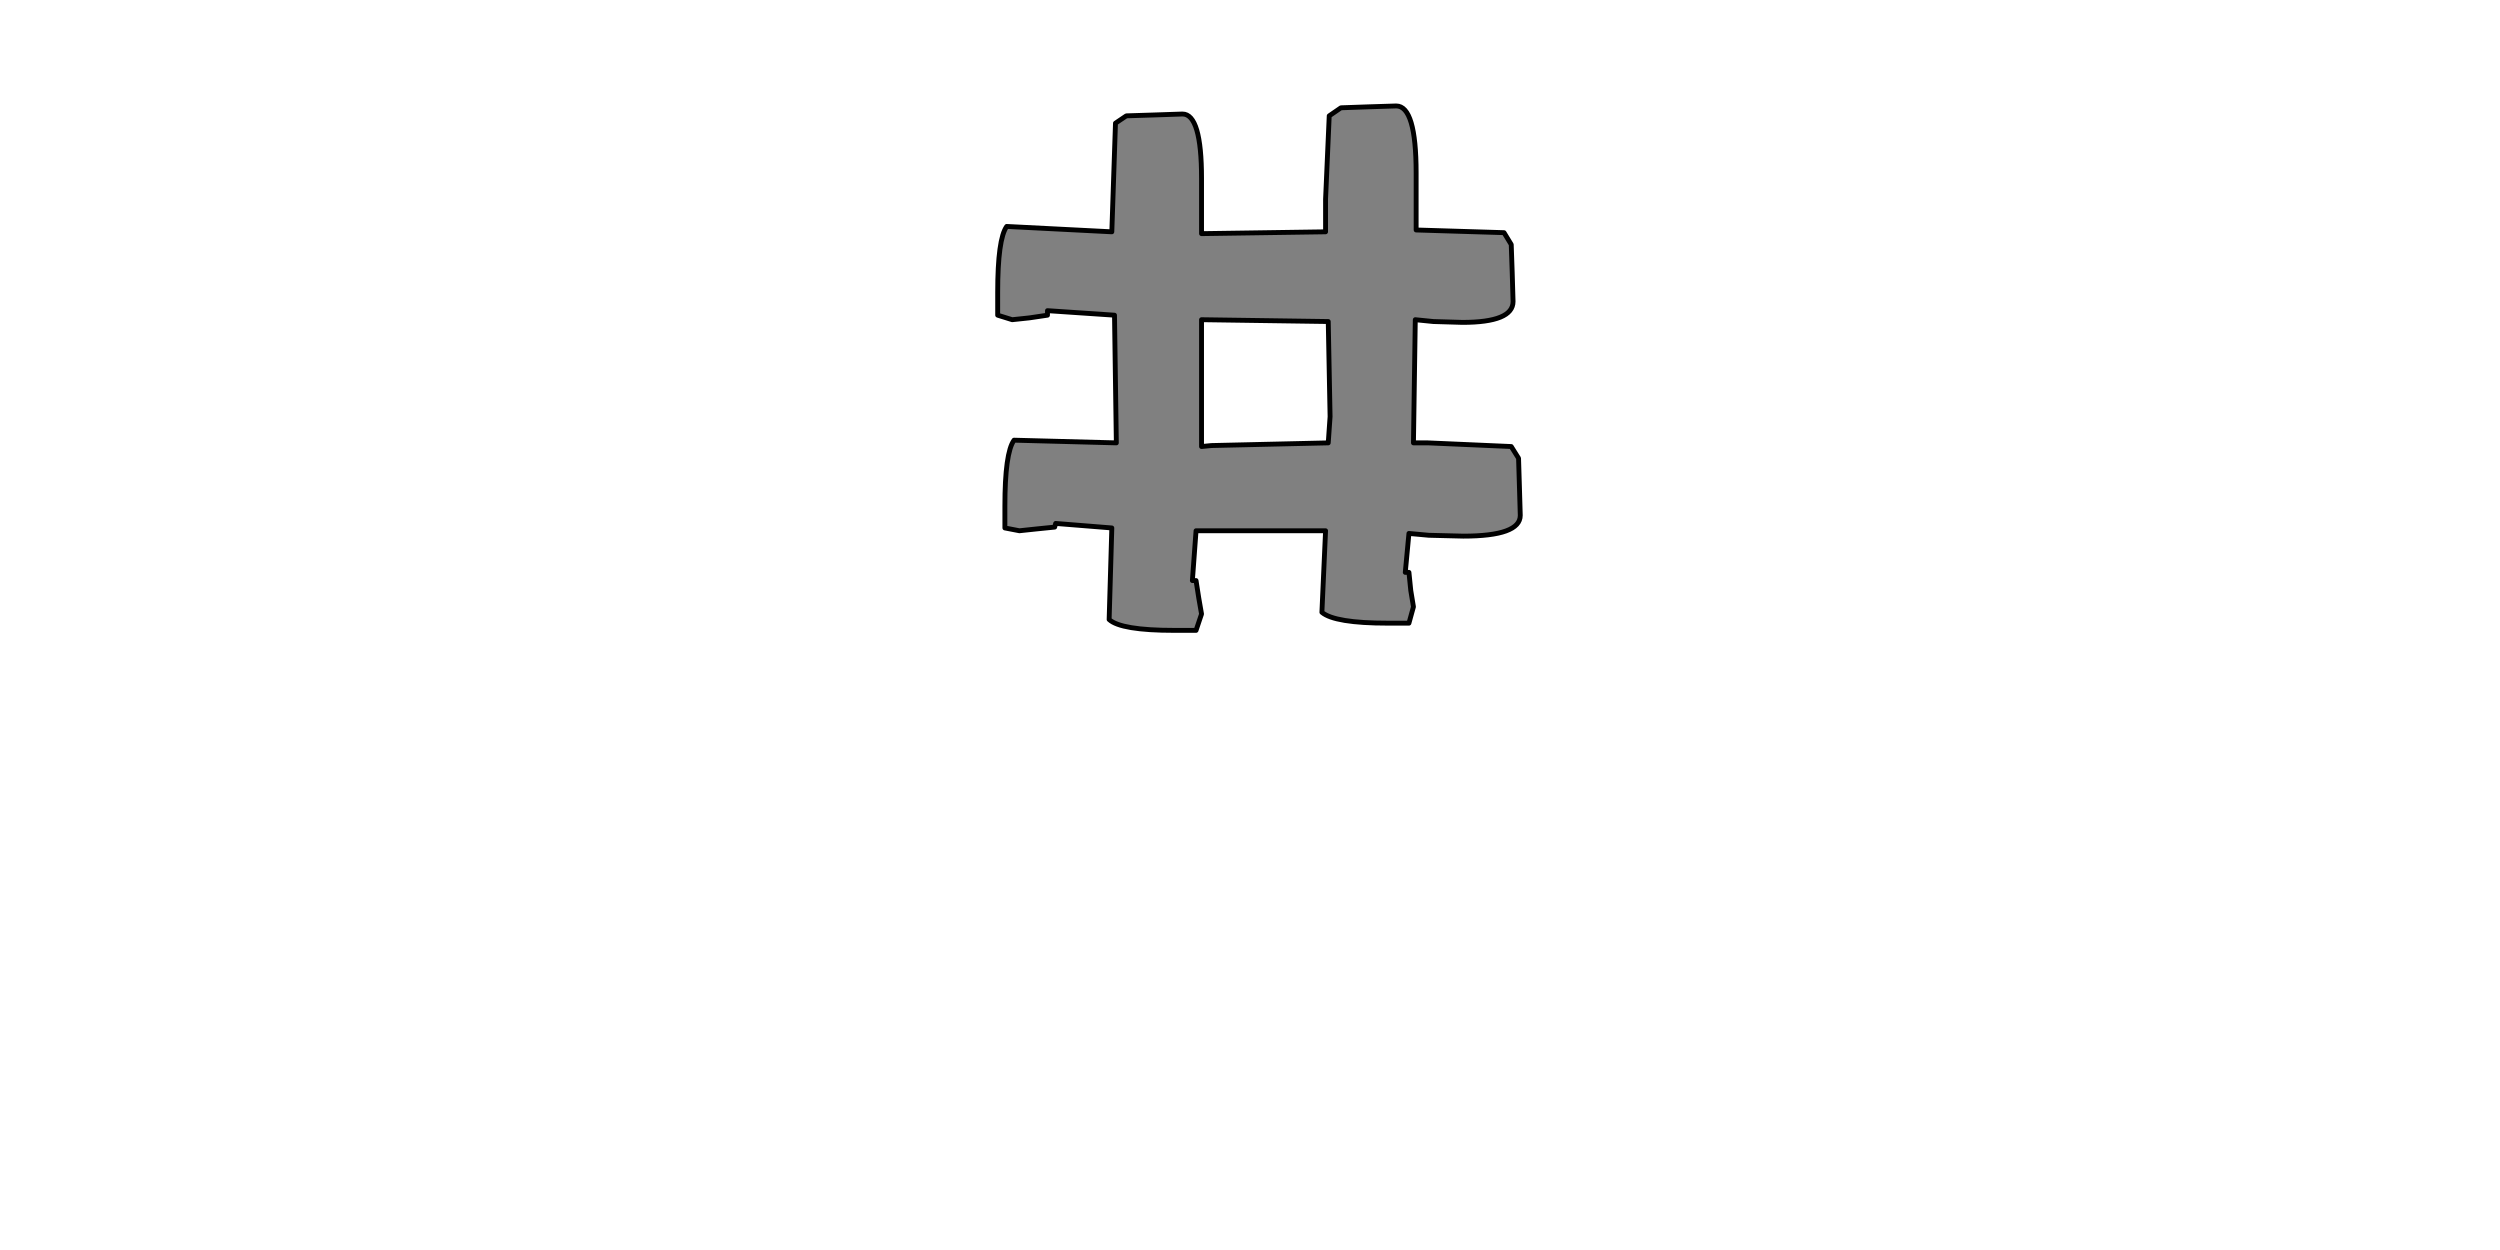 <?xml version="1.0" encoding="UTF-8" standalone="no"?>
<svg xmlns:xlink="http://www.w3.org/1999/xlink" height="512.0px" width="1024.0px" xmlns="http://www.w3.org/2000/svg">
  <g transform="matrix(1.0, 0.0, 0.0, 1.0, 0.0, 0.0)">
    <path d="M544.8 170.65 L544.05 181.4 496.2 182.5 492.15 182.9 492.15 130.95 544.05 131.7 544.8 170.65 M580.05 70.85 Q580.05 43.4 571.9 43.4 L560.75 43.75 549.25 44.15 544.45 47.45 542.95 81.6 542.95 94.95 492.15 95.7 492.15 86.4 492.15 73.05 Q492.15 46.7 484.35 46.7 L472.45 47.1 461.35 47.45 456.9 50.45 455.4 94.95 412.35 92.75 Q408.65 97.9 408.65 119.8 L408.65 129.1 414.6 130.95 421.65 130.2 429.05 129.1 429.05 127.25 456.5 129.1 457.25 181.4 415.35 180.3 Q411.6 185.5 411.6 207.35 L411.6 216.25 417.55 217.4 424.6 216.65 432.0 215.9 432.4 214.4 455.4 216.25 454.3 253.75 Q459.1 258.2 481.0 258.2 L489.9 258.2 492.15 251.5 491.0 244.85 489.9 237.8 488.4 237.8 489.9 217.4 542.95 217.4 541.45 250.8 Q546.65 255.25 568.55 255.25 L577.1 255.25 578.95 248.55 577.85 241.85 577.1 234.45 575.6 234.45 577.1 218.5 585.25 219.25 599.35 219.6 Q622.7 219.6 622.7 211.1 L622.35 199.2 622.0 187.7 619.0 182.9 584.9 181.4 578.95 181.4 579.7 130.95 587.1 131.7 599.0 132.05 Q619.75 132.05 619.75 123.5 L619.4 111.65 619.0 100.15 616.05 95.3 580.05 94.2 580.05 84.55 580.05 70.85" fill="#808080" fill-rule="evenodd" stroke="none"/>
    <path d="M580.05 70.85 L580.05 84.55 580.05 94.2 616.05 95.3 619.0 100.15 619.4 111.65 619.75 123.5 Q619.75 132.05 599.0 132.05 L587.1 131.7 579.7 130.95 578.95 181.4 584.9 181.4 619.0 182.9 622.0 187.7 622.35 199.2 622.7 211.1 Q622.7 219.6 599.35 219.6 L585.25 219.25 577.1 218.5 575.6 234.45 577.1 234.45 577.85 241.85 578.95 248.55 577.1 255.25 568.55 255.25 Q546.65 255.25 541.45 250.8 L542.95 217.4 489.9 217.4 488.4 237.8 489.9 237.8 491.0 244.85 492.15 251.5 489.9 258.2 481.0 258.2 Q459.1 258.2 454.3 253.75 L455.4 216.25 432.4 214.4 432.0 215.9 424.6 216.65 417.55 217.4 411.6 216.25 411.6 207.35 Q411.6 185.5 415.35 180.3 L457.25 181.4 456.5 129.1 429.05 127.25 429.05 129.1 421.65 130.2 414.6 130.95 408.65 129.1 408.65 119.8 Q408.65 97.9 412.35 92.75 L455.4 94.95 456.9 50.45 461.35 47.45 472.45 47.1 484.35 46.7 Q492.15 46.7 492.15 73.05 L492.15 86.4 492.15 95.7 542.95 94.95 542.95 81.6 544.45 47.45 549.25 44.15 560.75 43.75 571.9 43.4 Q580.05 43.4 580.05 70.85 M544.8 170.65 L544.05 131.7 492.15 130.95 492.15 182.9 496.2 182.5 544.05 181.4 544.8 170.65" fill="none" stroke="#000000" stroke-linecap="round" stroke-linejoin="round" stroke-width="2.0"/>
  </g>
</svg>
